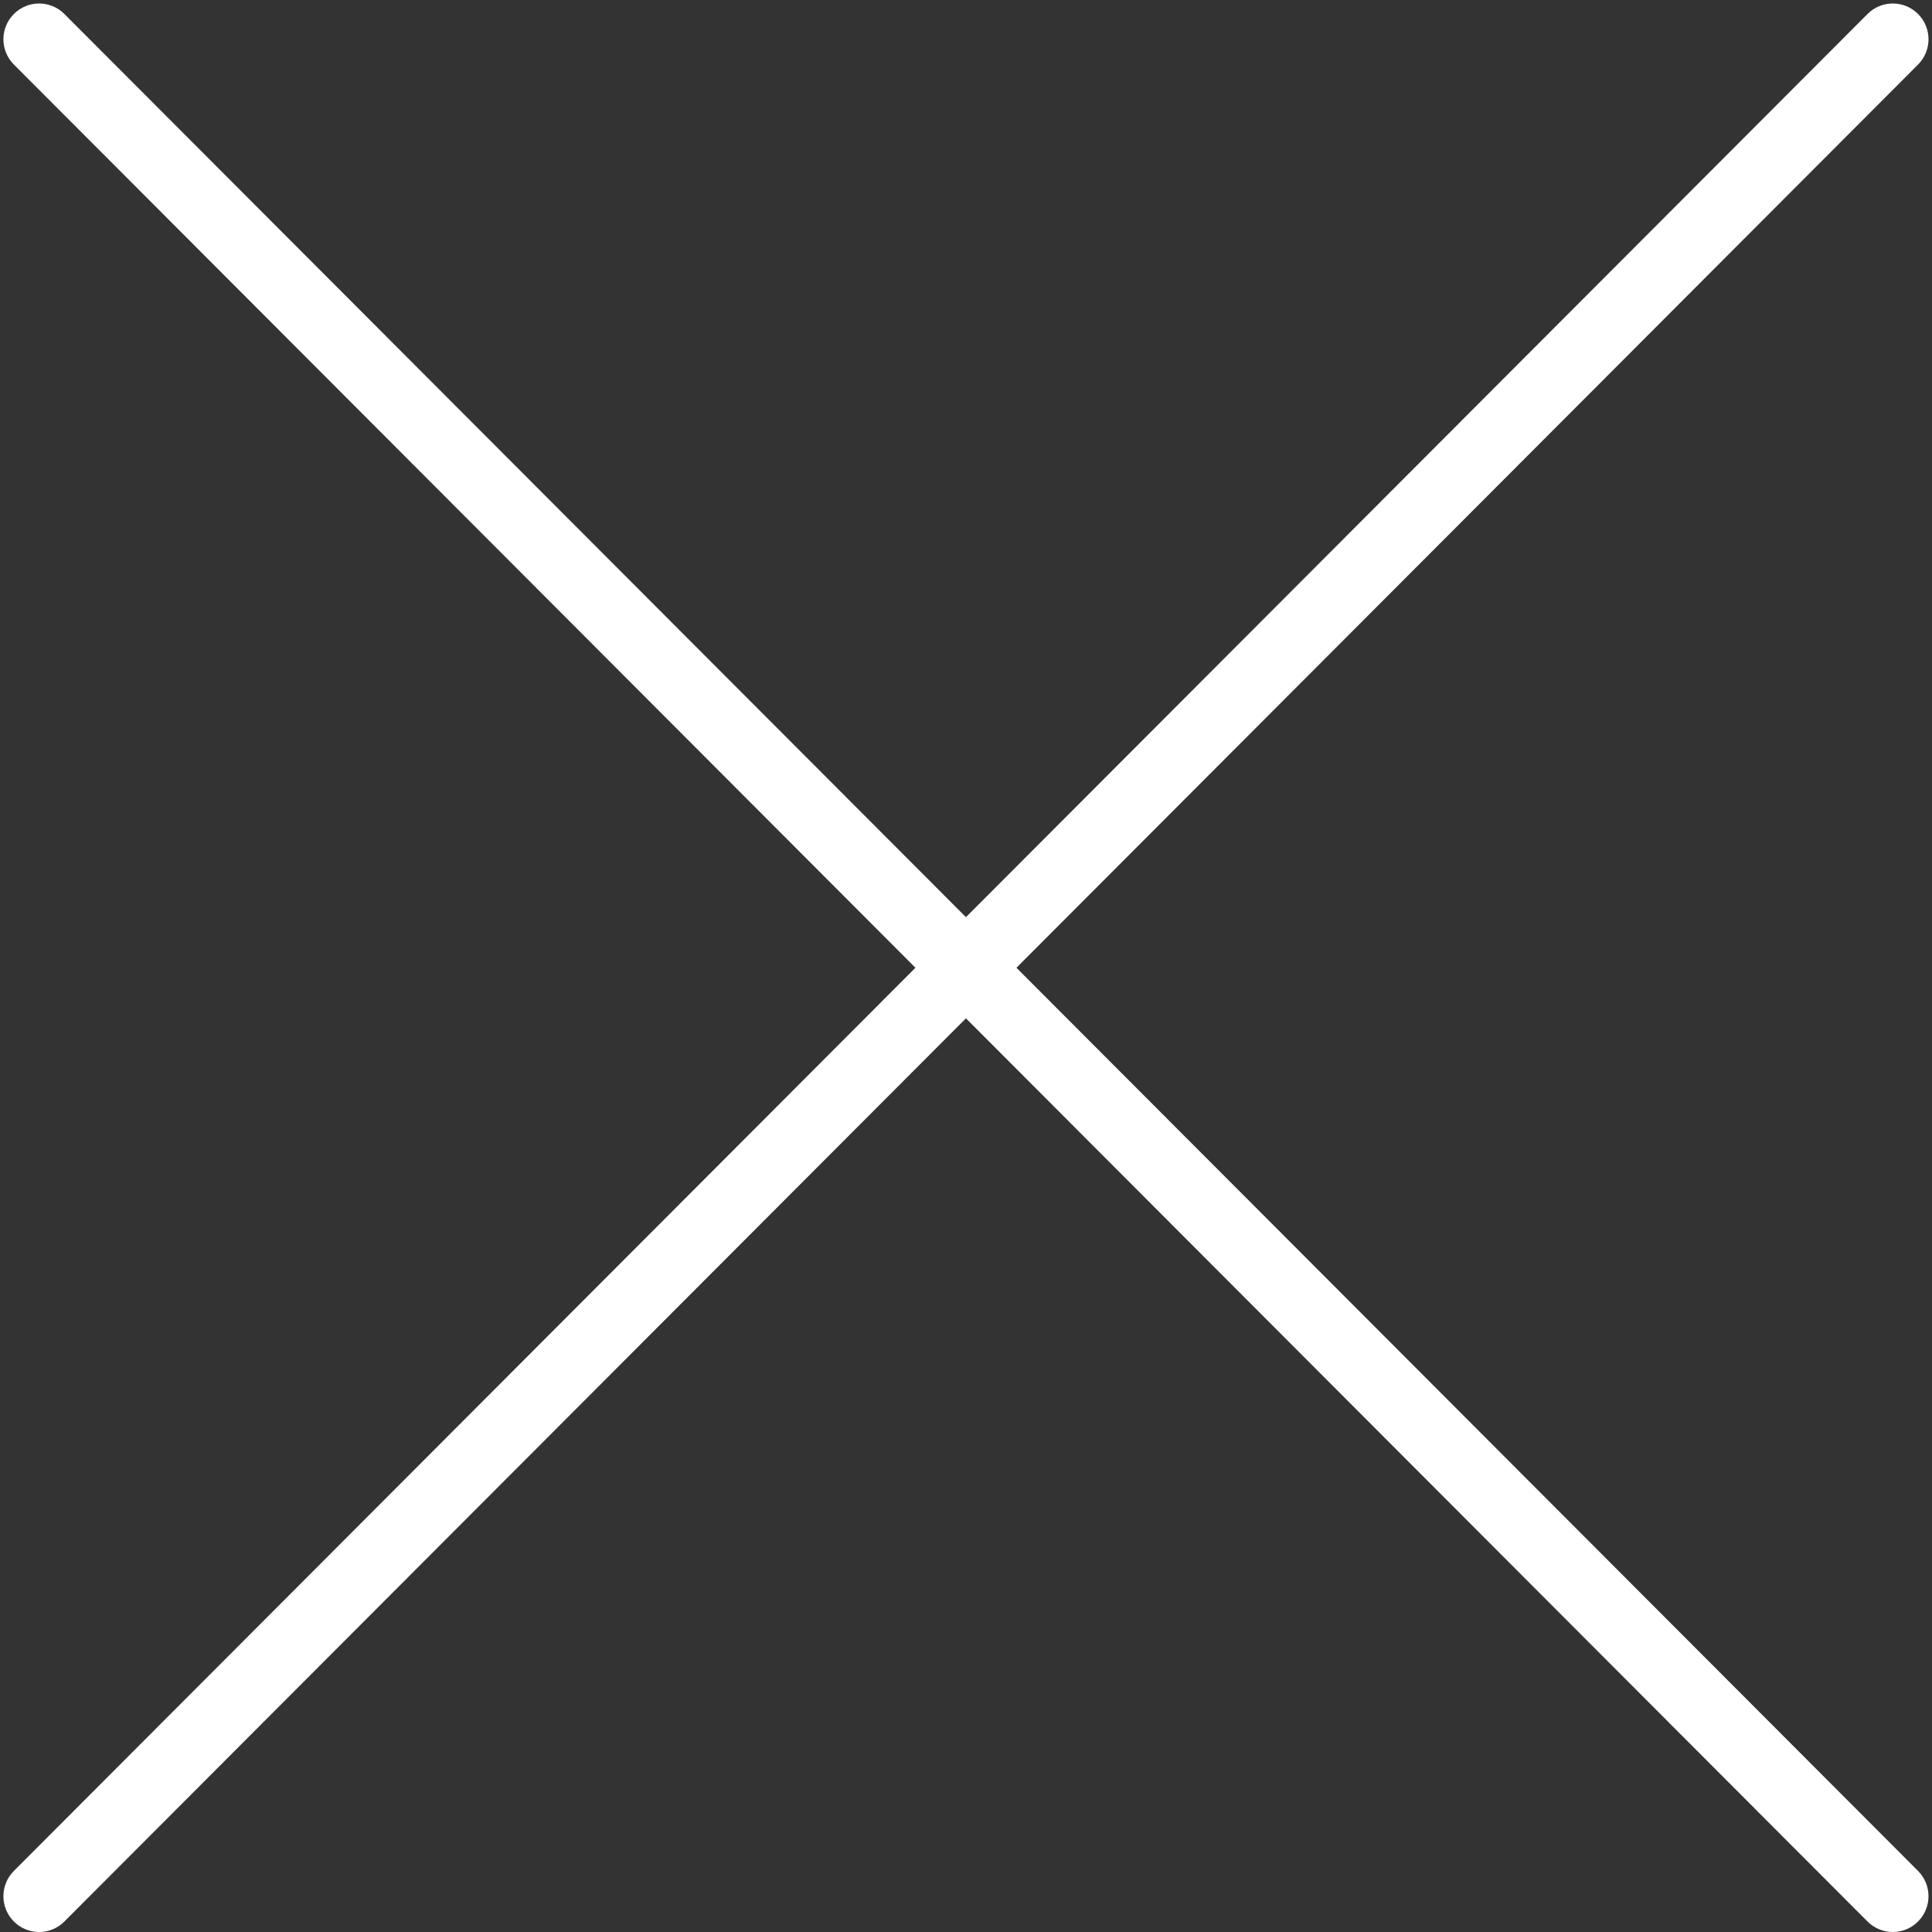 <svg 
 xmlns="http://www.w3.org/2000/svg"
 xmlns:xlink="http://www.w3.org/1999/xlink"
 viewBox="0 0 108 108"
 width="108px" height="108px">
<rect x="0" y="0" width="108" height="108" fill="#333333" stroke="none"/>
<path fill-rule="evenodd"  fill="rgb(255, 255, 255)"
 d="M107.220,3.609 L56.820,54.098 L107.219,104.586 C107.999,105.367 107.999,106.633 107.219,107.414 C106.829,107.805 106.318,108.000 105.807,108.000 C105.297,108.000 104.786,107.805 104.396,107.414 L53.997,56.926 L3.598,107.414 C3.209,107.805 2.698,108.000 2.187,108.000 C1.676,108.000 1.165,107.805 0.776,107.414 C-0.004,106.633 -0.004,105.367 0.776,104.586 L51.174,54.098 L0.776,3.609 C-0.004,2.828 -0.004,1.562 0.776,0.781 C1.555,-0.000 2.819,-0.000 3.598,0.781 L53.997,51.270 L104.397,0.781 C105.177,-0.000 106.440,-0.000 107.220,0.781 C108.000,1.562 108.000,2.828 107.220,3.609 Z"/>
</svg>